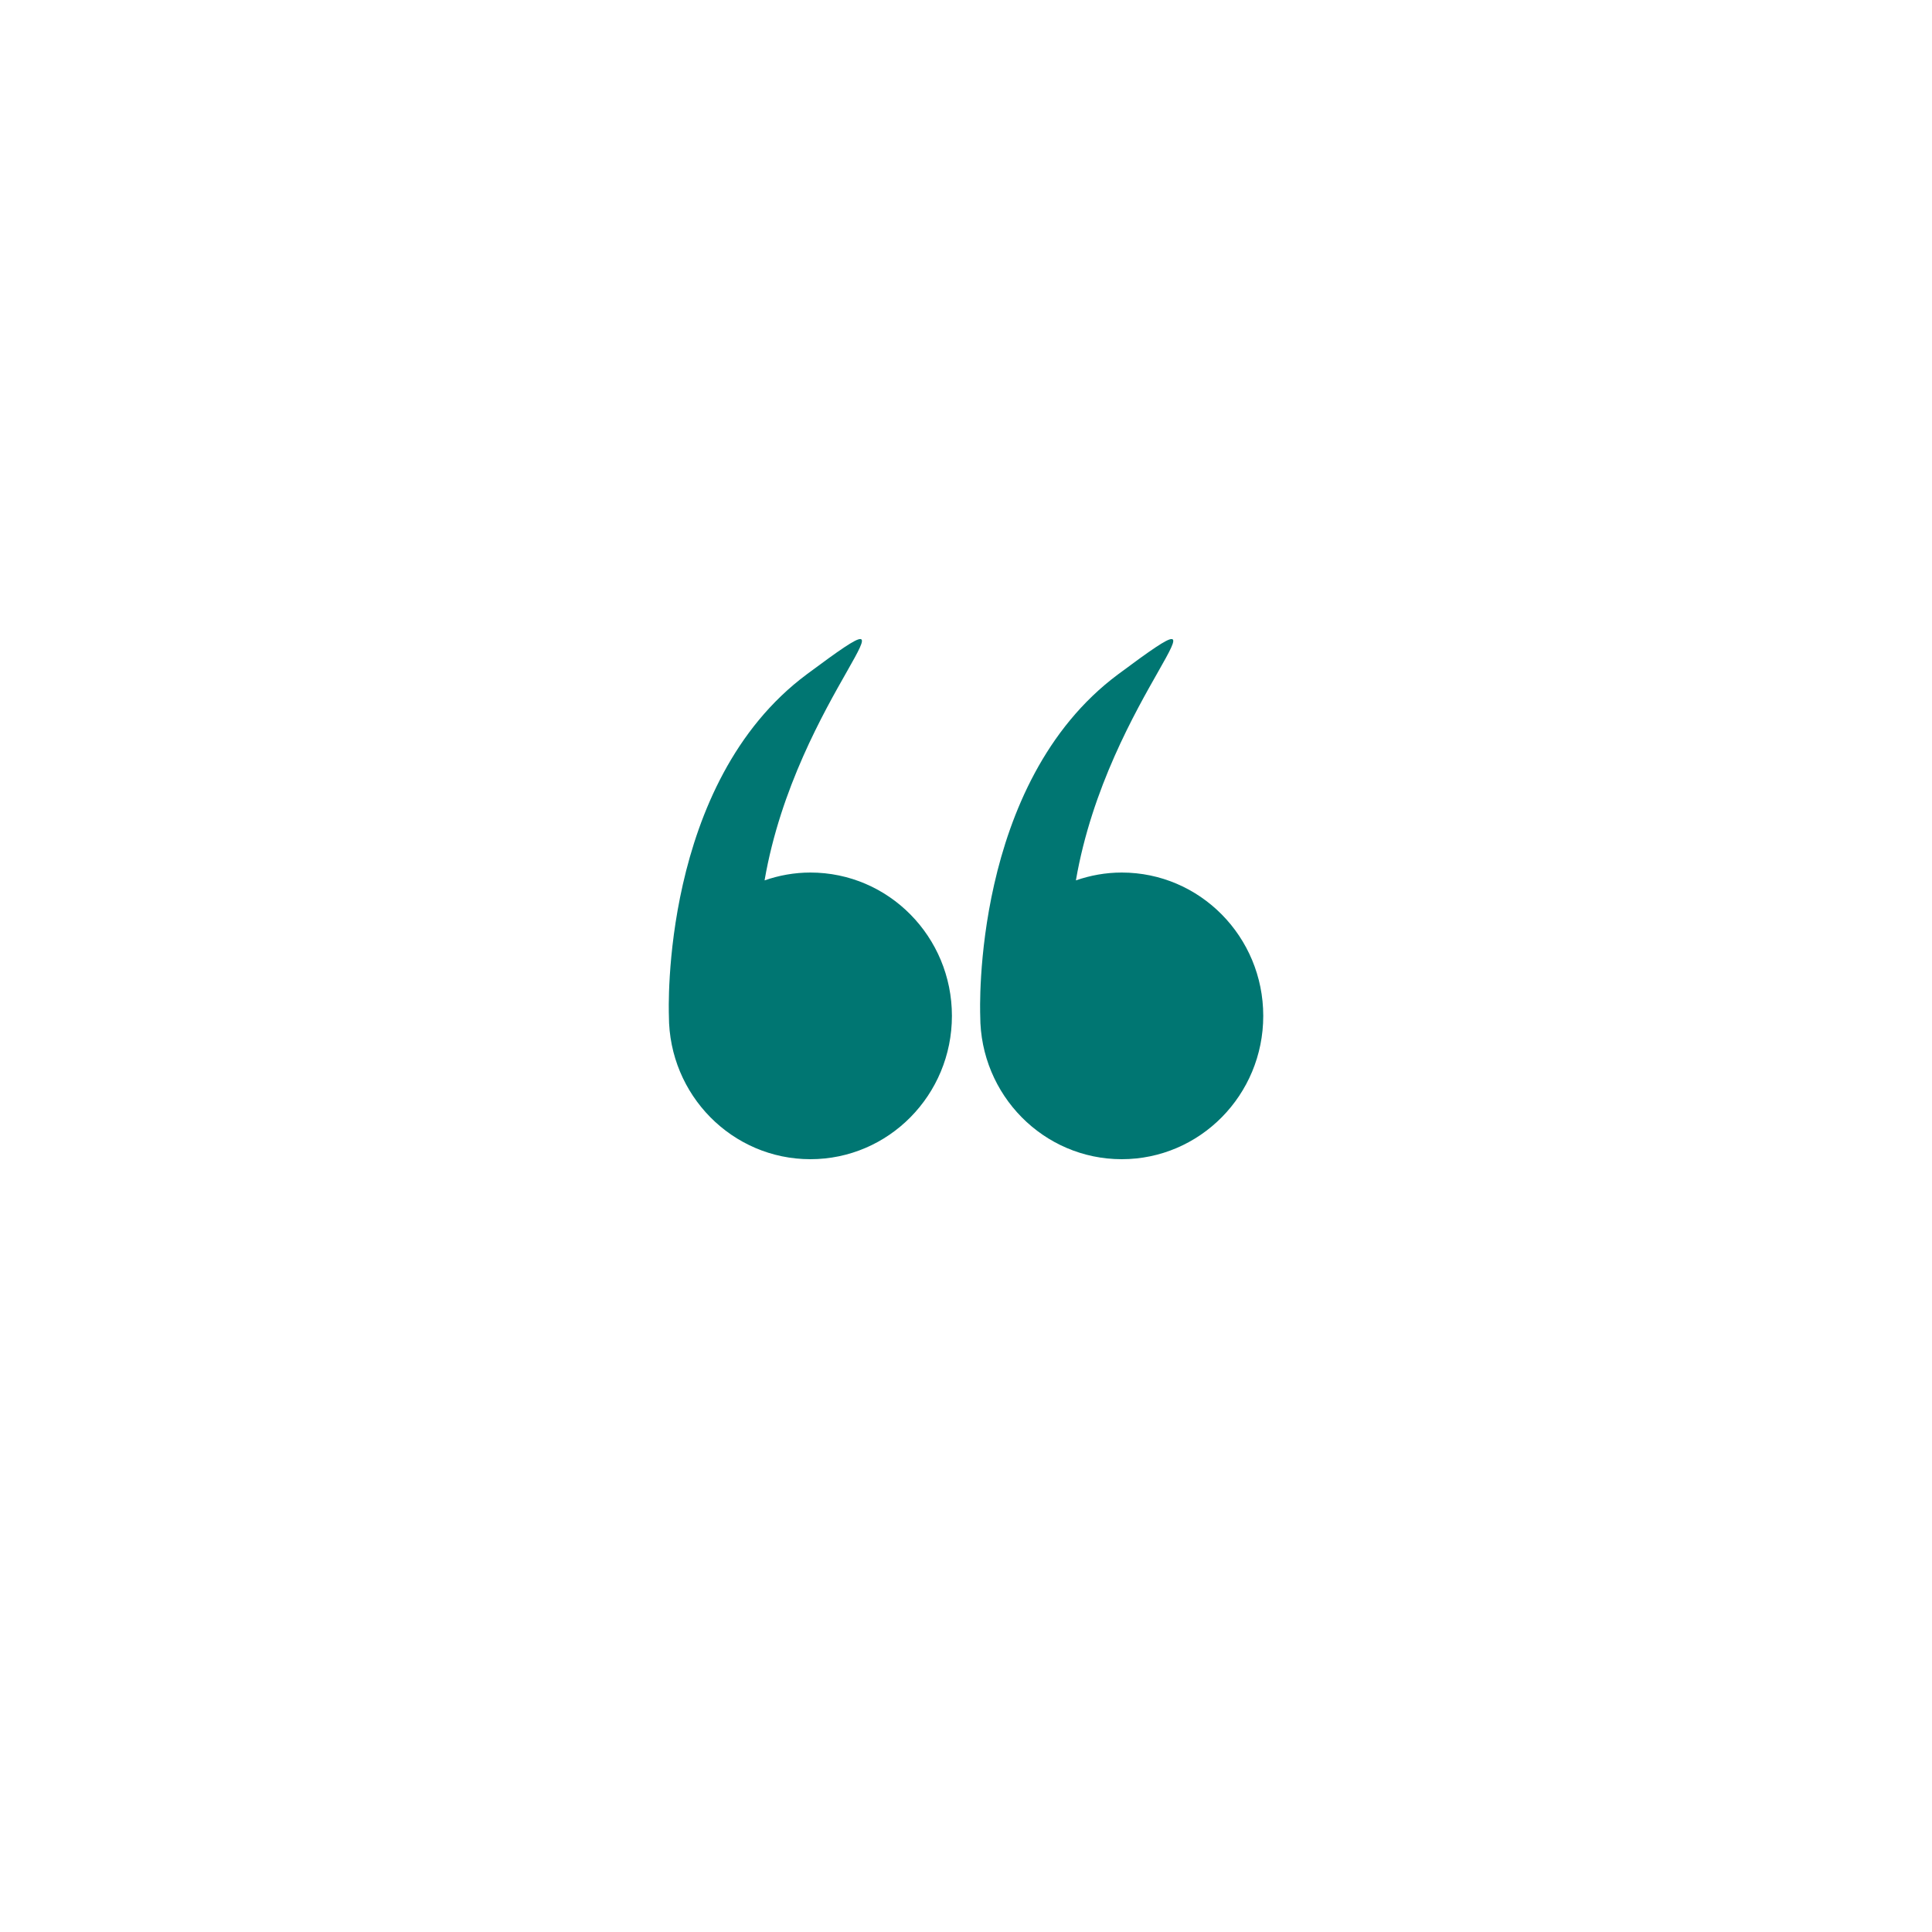 <svg width="104" height="104" viewBox="0 0 104 104" fill="none" xmlns="http://www.w3.org/2000/svg">
<g filter="url(#filter0_d_2213_36790)">
<rect x="12" y="8" width="80" height="80" rx="40" fill="white"/>
</g>
<mask id="mask0_2213_36790" style="mask-type:luminance" maskUnits="userSpaceOnUse" x="28" y="24" width="48" height="48">
<rect x="28" y="24" width="48" height="48" fill="white"/>
</mask>
<g mask="url(#mask0_2213_36790)">
<path d="M36.007 54.685C36.007 58.946 39.417 62.4 43.624 62.4C47.831 62.4 51.242 58.946 51.242 54.685C51.242 50.423 47.831 46.969 43.624 46.969C42.76 46.969 41.932 47.122 41.157 47.391C42.871 37.433 50.538 31.012 43.431 36.297C35.55 42.157 35.998 54.449 36.007 54.674C36.007 54.678 36.007 54.681 36.007 54.685Z" fill="#007672"/>
<path d="M52.766 54.685C52.766 58.946 56.176 62.4 60.383 62.4C64.59 62.4 68.001 58.946 68.001 54.685C68.001 50.423 64.59 46.969 60.383 46.969C59.518 46.969 58.691 47.122 57.916 47.391C59.63 37.433 67.297 31.012 60.19 36.297C52.309 42.157 52.757 54.449 52.766 54.674C52.766 54.678 52.766 54.681 52.766 54.685Z" fill="#007672"/>
</g>
<defs>
<filter id="filter0_d_2213_36790" x="0" y="0" width="104" height="104" filterUnits="userSpaceOnUse" color-interpolation-filters="sRGB">
<feFlood flood-opacity="0" result="BackgroundImageFix"/>
<feColorMatrix in="SourceAlpha" type="matrix" values="0 0 0 0 0 0 0 0 0 0 0 0 0 0 0 0 0 0 127 0" result="hardAlpha"/>
<feMorphology radius="4" operator="dilate" in="SourceAlpha" result="effect1_dropShadow_2213_36790"/>
<feOffset dy="4"/>
<feGaussianBlur stdDeviation="4"/>
<feComposite in2="hardAlpha" operator="out"/>
<feColorMatrix type="matrix" values="0 0 0 0 0 0 0 0 0 0 0 0 0 0 0 0 0 0 0.05 0"/>
<feBlend mode="normal" in2="BackgroundImageFix" result="effect1_dropShadow_2213_36790"/>
<feBlend mode="normal" in="SourceGraphic" in2="effect1_dropShadow_2213_36790" result="shape"/>
</filter>
</defs>
</svg>
